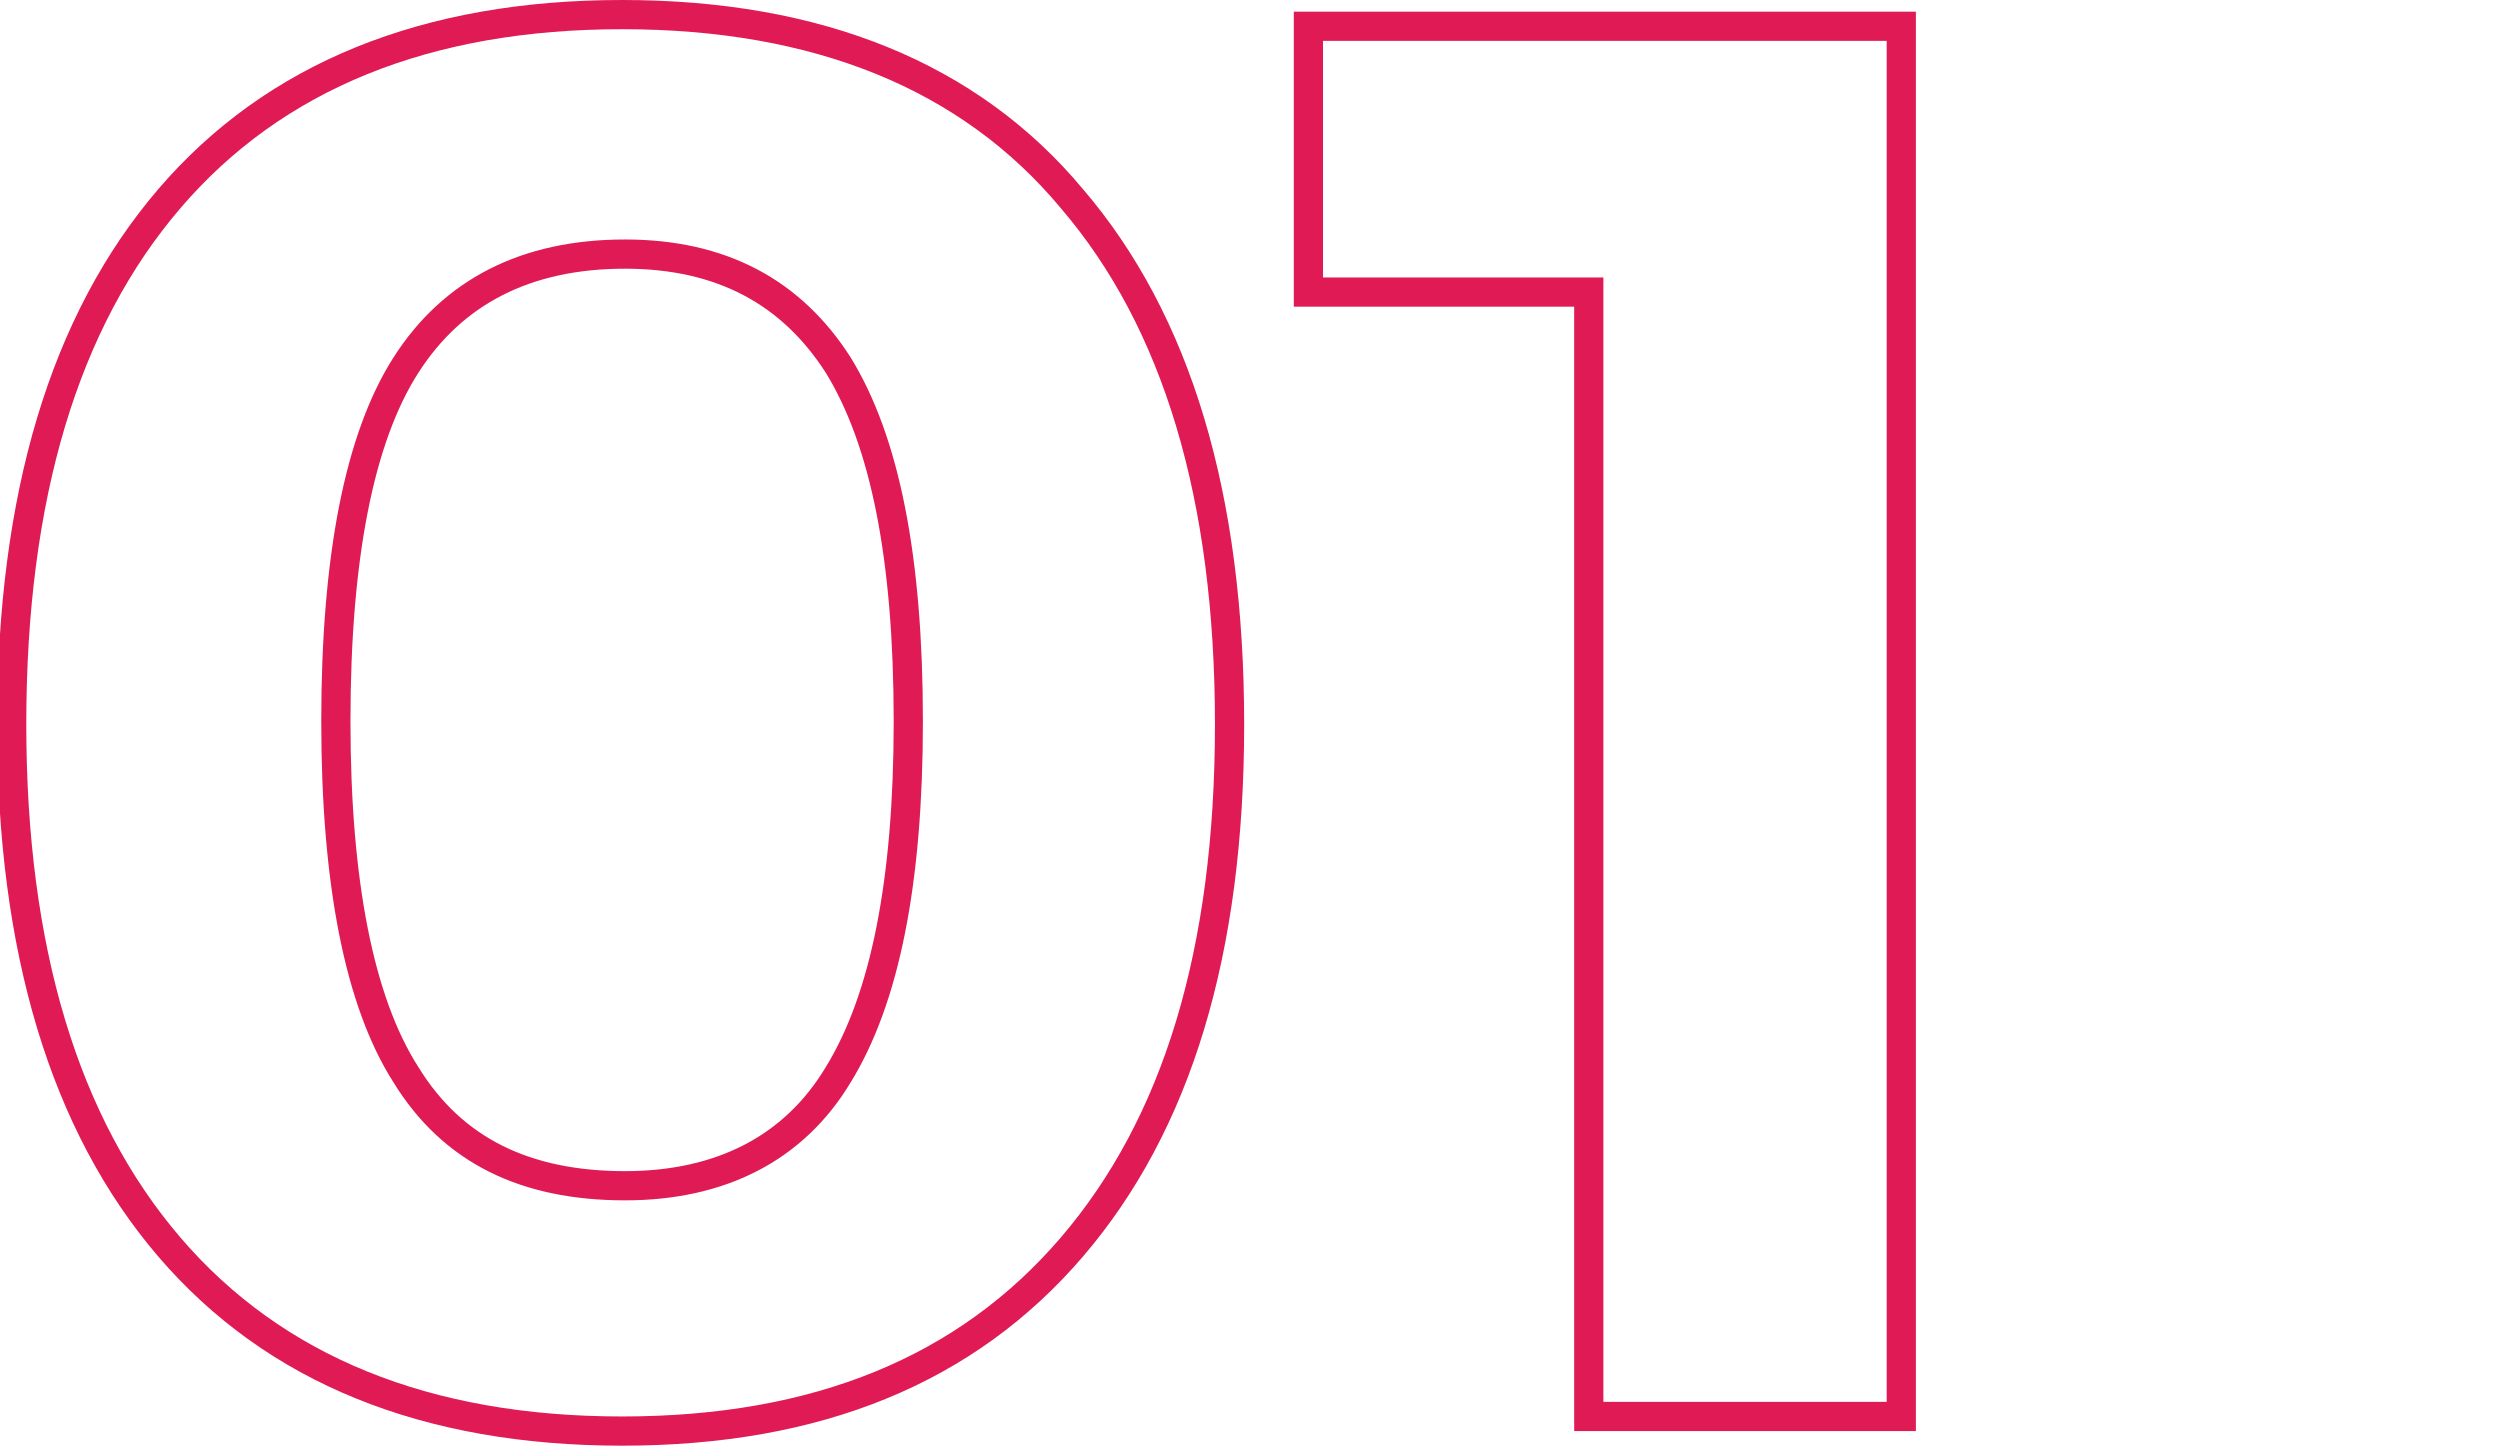 <?xml version="1.0" encoding="utf-8"?>
<!-- Generator: Adobe Illustrator 24.1.0, SVG Export Plug-In . SVG Version: 6.00 Build 0)  -->
<svg version="1.1" id="Calque_1" xmlns="http://www.w3.org/2000/svg" xmlns:xlink="http://www.w3.org/1999/xlink" x="0px" y="0px"
	 viewBox="0 0 85.6 49.6" style="enable-background:new 0 0 85.6 49.6;" xml:space="preserve">
<style type="text/css">
	.st0{enable-background:new    ;}
	.st1{fill:none;stroke:#DF1A54;}
</style>
<g class="st0">
	<path class="st1" d="M36.7,6.8c3.6,4.2,5.4,10.2,5.4,18s-1.8,13.7-5.4,17.9C33.1,46.9,28,49,21.3,49S9.4,46.9,5.8,42.7
		S0.4,32.5,0.4,24.8c0-7.8,1.8-13.8,5.4-18s8.8-6.3,15.5-6.3C28,0.5,33.2,2.6,36.7,6.8z M13.9,12.5c-1.6,2.5-2.4,6.6-2.4,12.2
		c0,5.5,0.8,9.6,2.4,12.1c1.6,2.6,4.1,3.8,7.5,3.8c3.3,0,5.8-1.3,7.3-3.8c1.6-2.6,2.4-6.6,2.4-12.1c0-5.6-0.8-9.6-2.4-12.2
		c-1.6-2.5-4-3.8-7.3-3.8C18,8.7,15.5,10,13.9,12.5z"/>
	<path class="st1" d="M44.8,0.9h20.3v47.6H54.4V10h-9.6C44.8,10,44.8,0.9,44.8,0.9z"/>
</g>
</svg>
